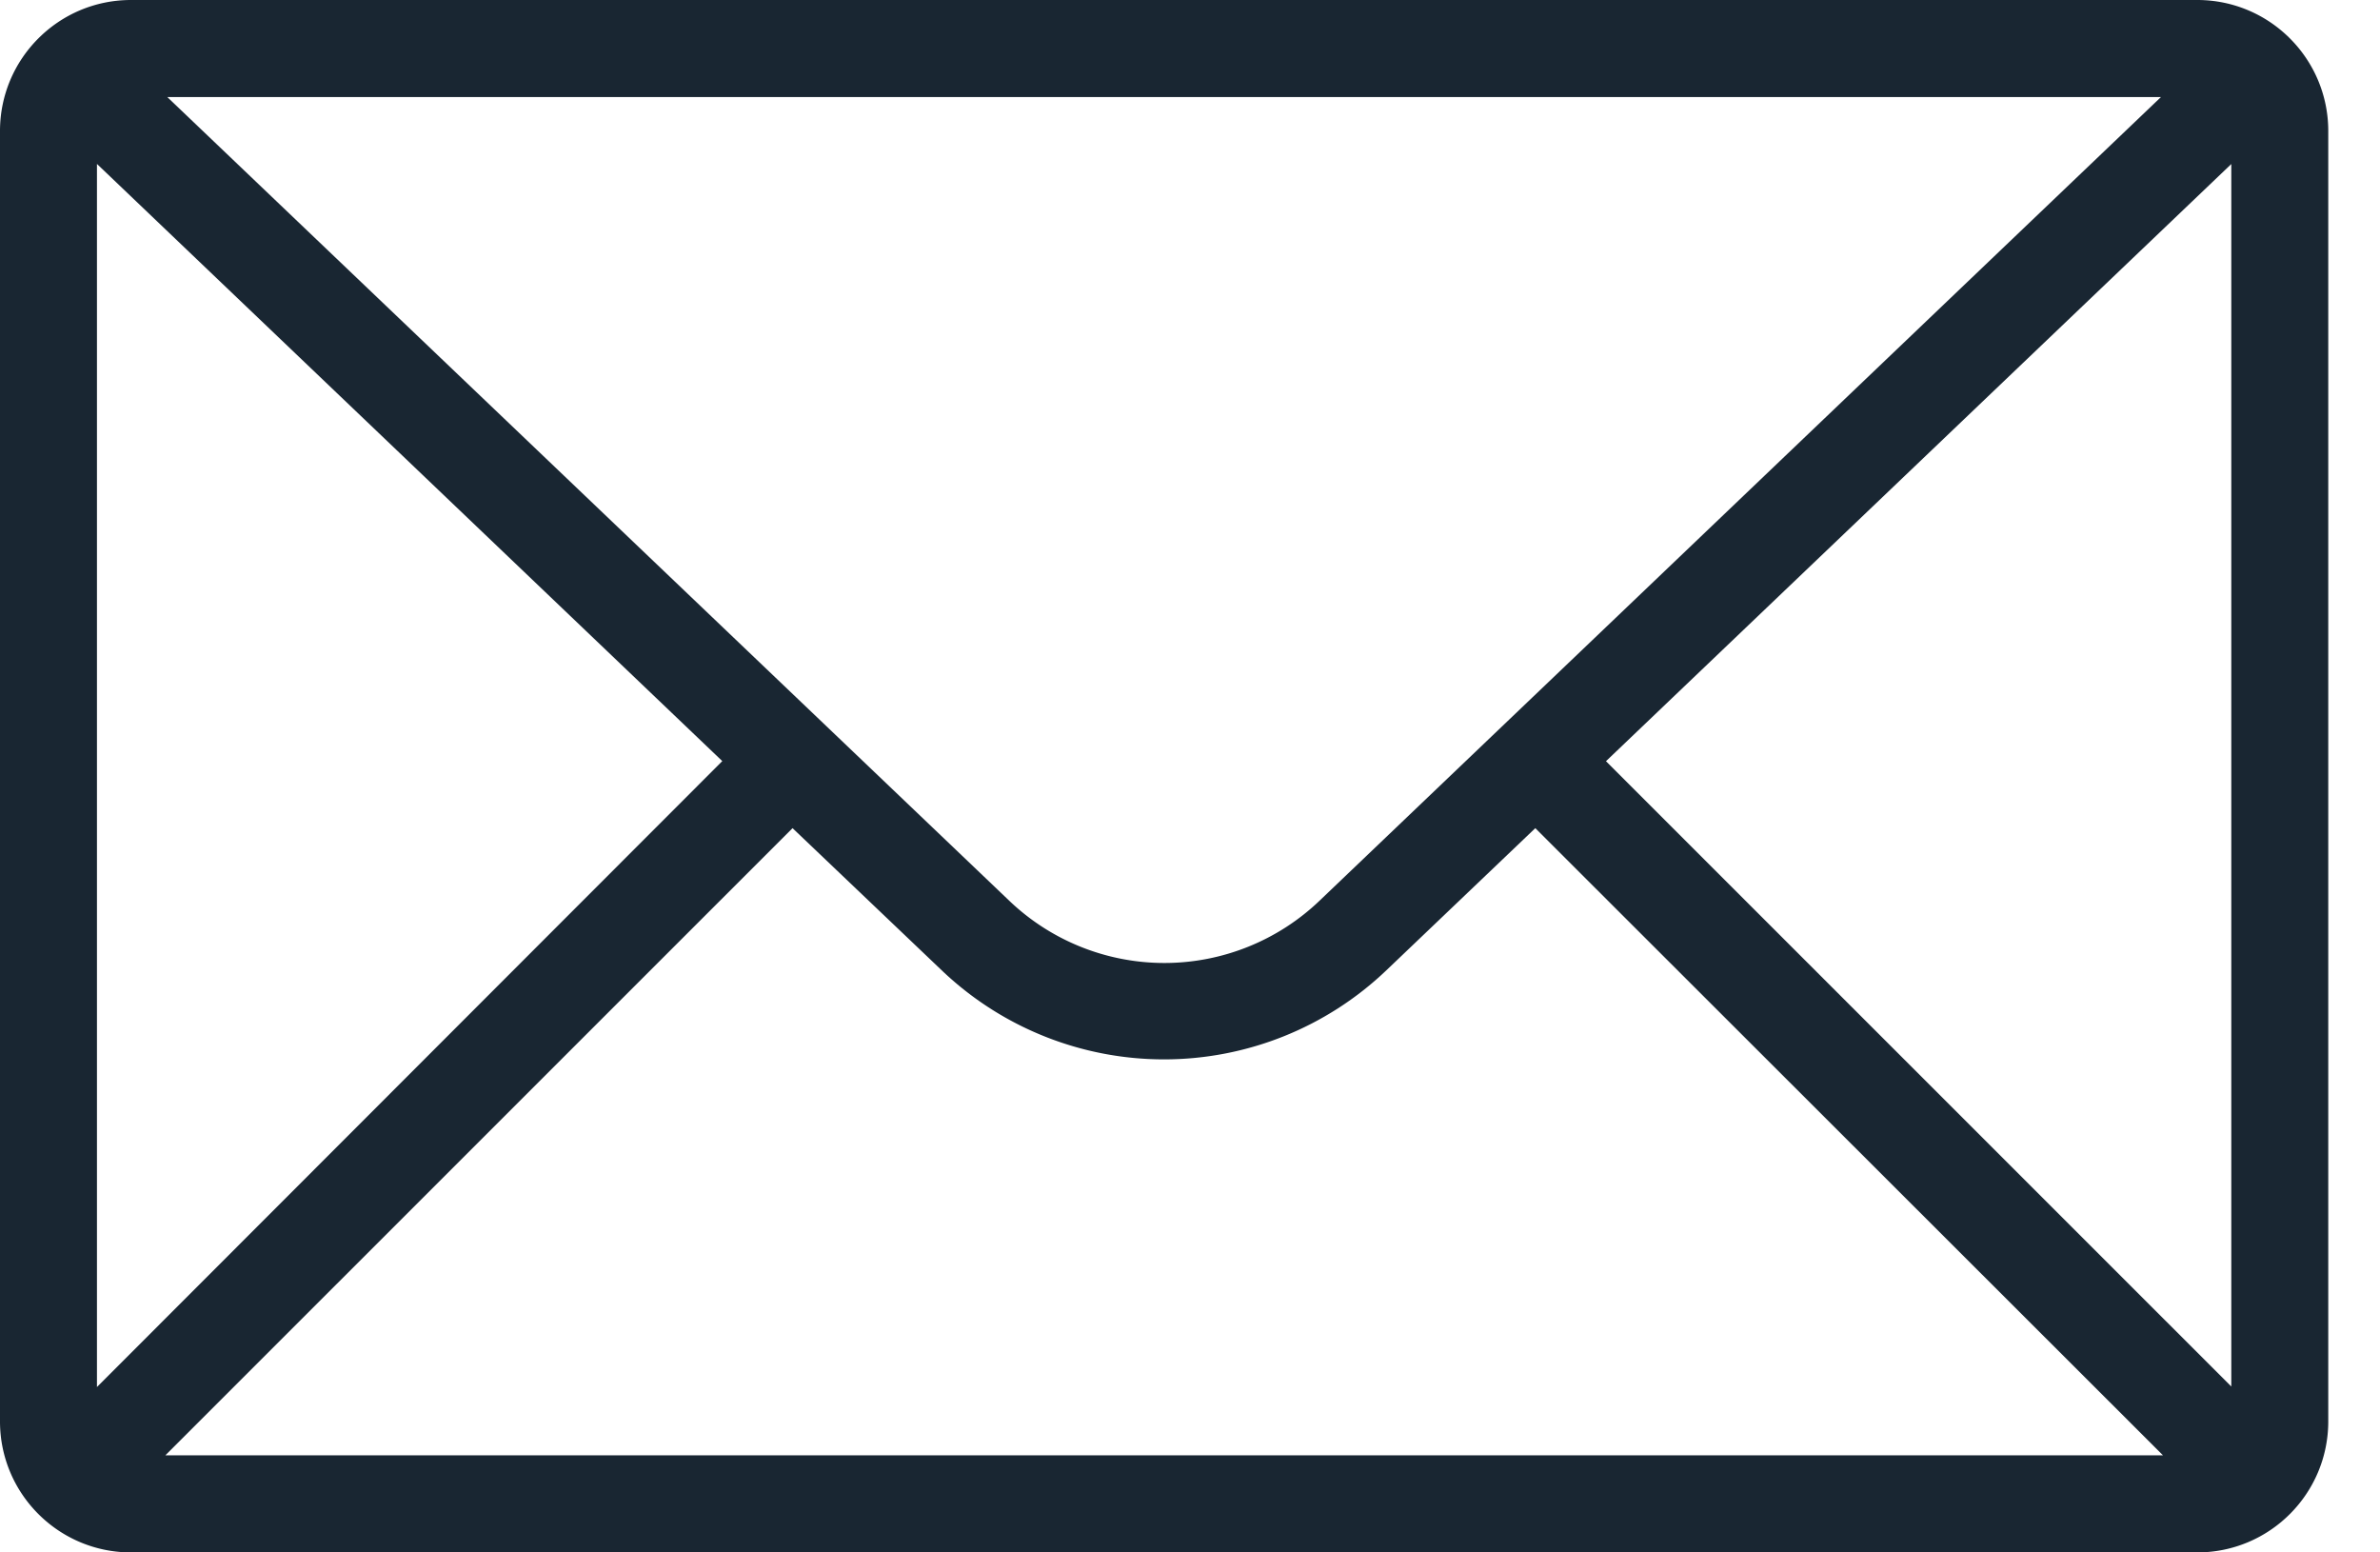 <svg width="23" height="15" viewBox="0 0 23 15" class="ico-svg" fill="#192632" xmlns="http://www.w3.org/2000/svg"><path d="M21.234 0H1.266C.567 0 0 .567 0 1.266v12.468C0 14.433.567 15 1.266 15h19.968c.699 0 1.266-.567 1.266-1.266V1.266C22.5.567 21.933 0 21.234 0zM.937 1.584l6.043 5.77-6.043 6.048V1.584zM12.755 8.7a2.169 2.169 0 01-3.005 0L1.617.938h19.266L12.755 8.7zm-5.096-.698L9.1 9.375a3.112 3.112 0 004.298 0l1.439-1.373 6.066 6.06H1.598l6.061-6.06zm7.861-.647l6.043-5.77v11.812L15.52 7.355z"/></svg>